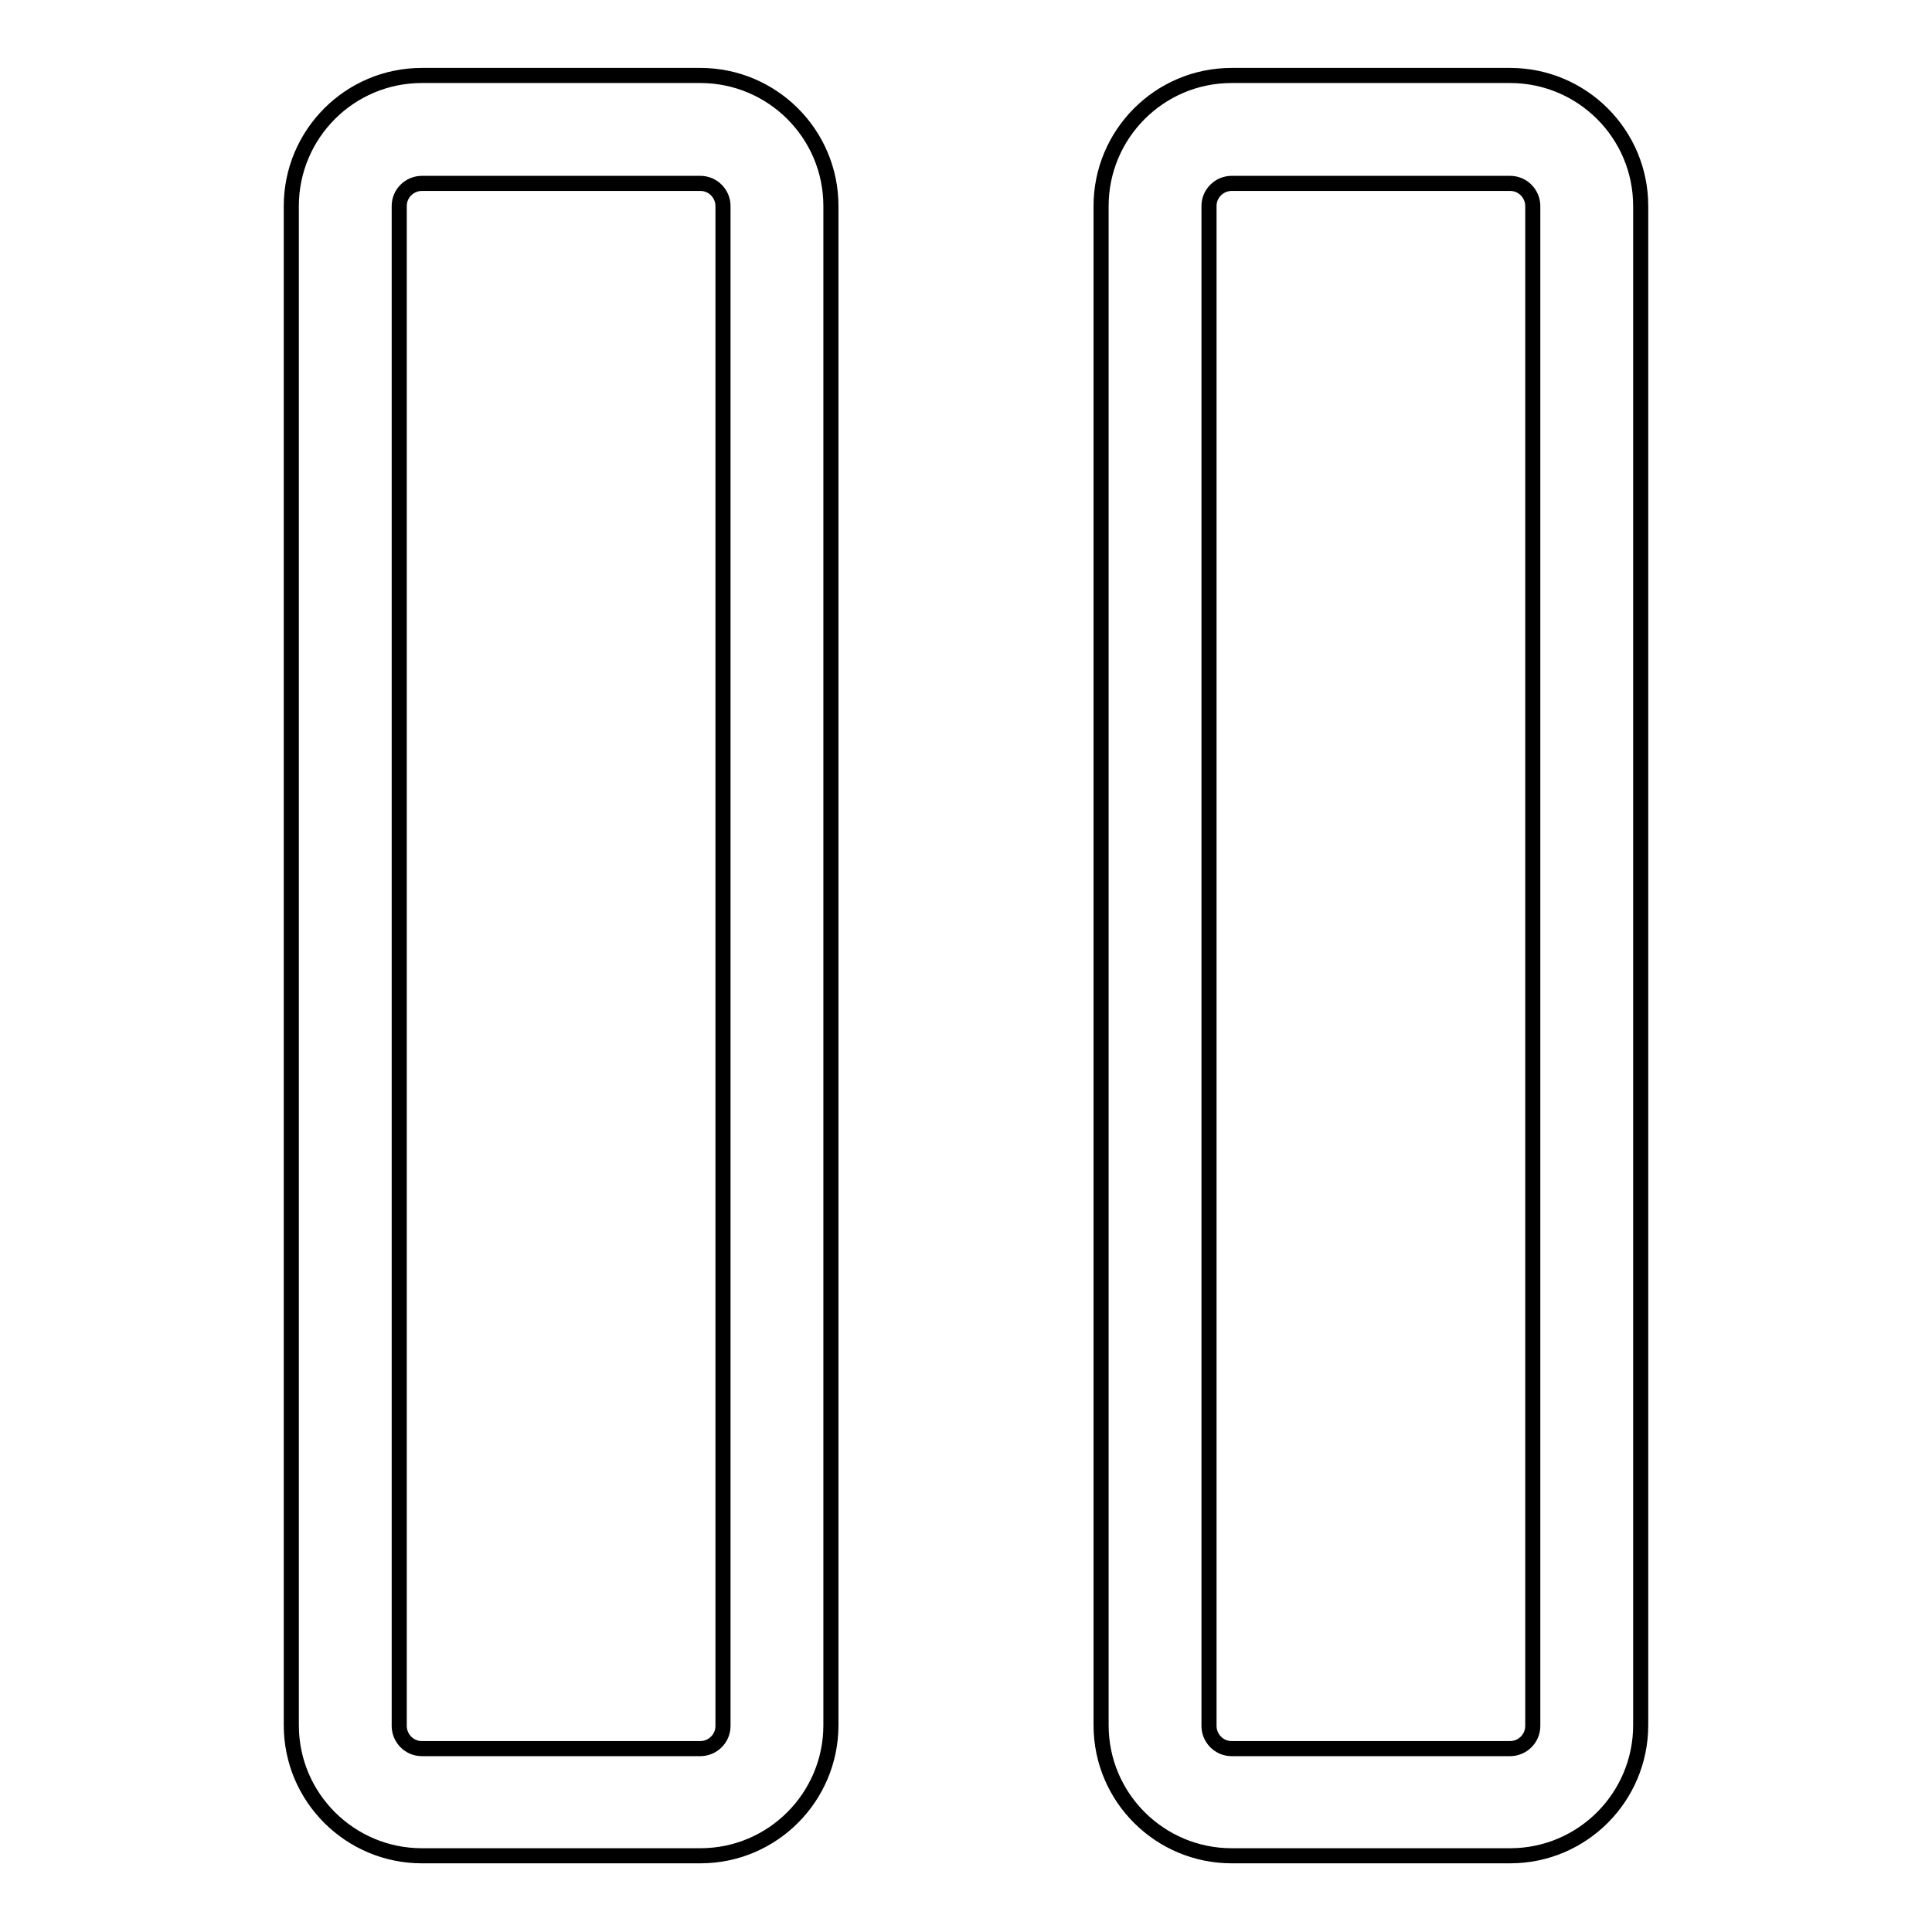 <?xml version="1.0" encoding="utf-8"?>
<!-- Svg Vector Icons : http://www.onlinewebfonts.com/icon -->
<!DOCTYPE svg PUBLIC "-//W3C//DTD SVG 1.1//EN" "http://www.w3.org/Graphics/SVG/1.1/DTD/svg11.dtd">
<svg version="1.1" xmlns="http://www.w3.org/2000/svg" xmlns:xlink="http://www.w3.org/1999/xlink" x="0px" y="0px" viewBox="0 0 256 256" enable-background="new 0 0 256 256" xml:space="preserve">
<g> <path stroke-width="2" fill-opacity="0" stroke="#000000"  d="M110.1,27.3c0-9.6-7.8-17.3-17.3-17.3H55.9c-9.6,0-17.3,7.8-17.3,17.3v201.3c0,9.6,7.8,17.3,17.3,17.3h36.9 c9.6,0,17.3-7.8,17.3-17.3V27.3z M95.8,228.7c0,1.7-1.4,3-3,3H55.9c-1.7,0-3-1.4-3-3V27.3c0-1.7,1.4-3,3-3h36.9c1.7,0,3,1.4,3,3 L95.8,228.7L95.8,228.7z M217.4,27.3c0-9.6-7.8-17.3-17.3-17.3h-36.9c-9.6,0-17.3,7.8-17.3,17.3v201.3c0,9.6,7.8,17.3,17.3,17.3 h36.9c9.6,0,17.3-7.8,17.3-17.3V27.3z M203.1,228.7c0,1.7-1.4,3-3,3h-36.9c-1.7,0-3-1.4-3-3V27.3c0-1.7,1.4-3,3-3h36.9 c1.7,0,3,1.4,3,3V228.7L203.1,228.7z"/></g>
</svg>